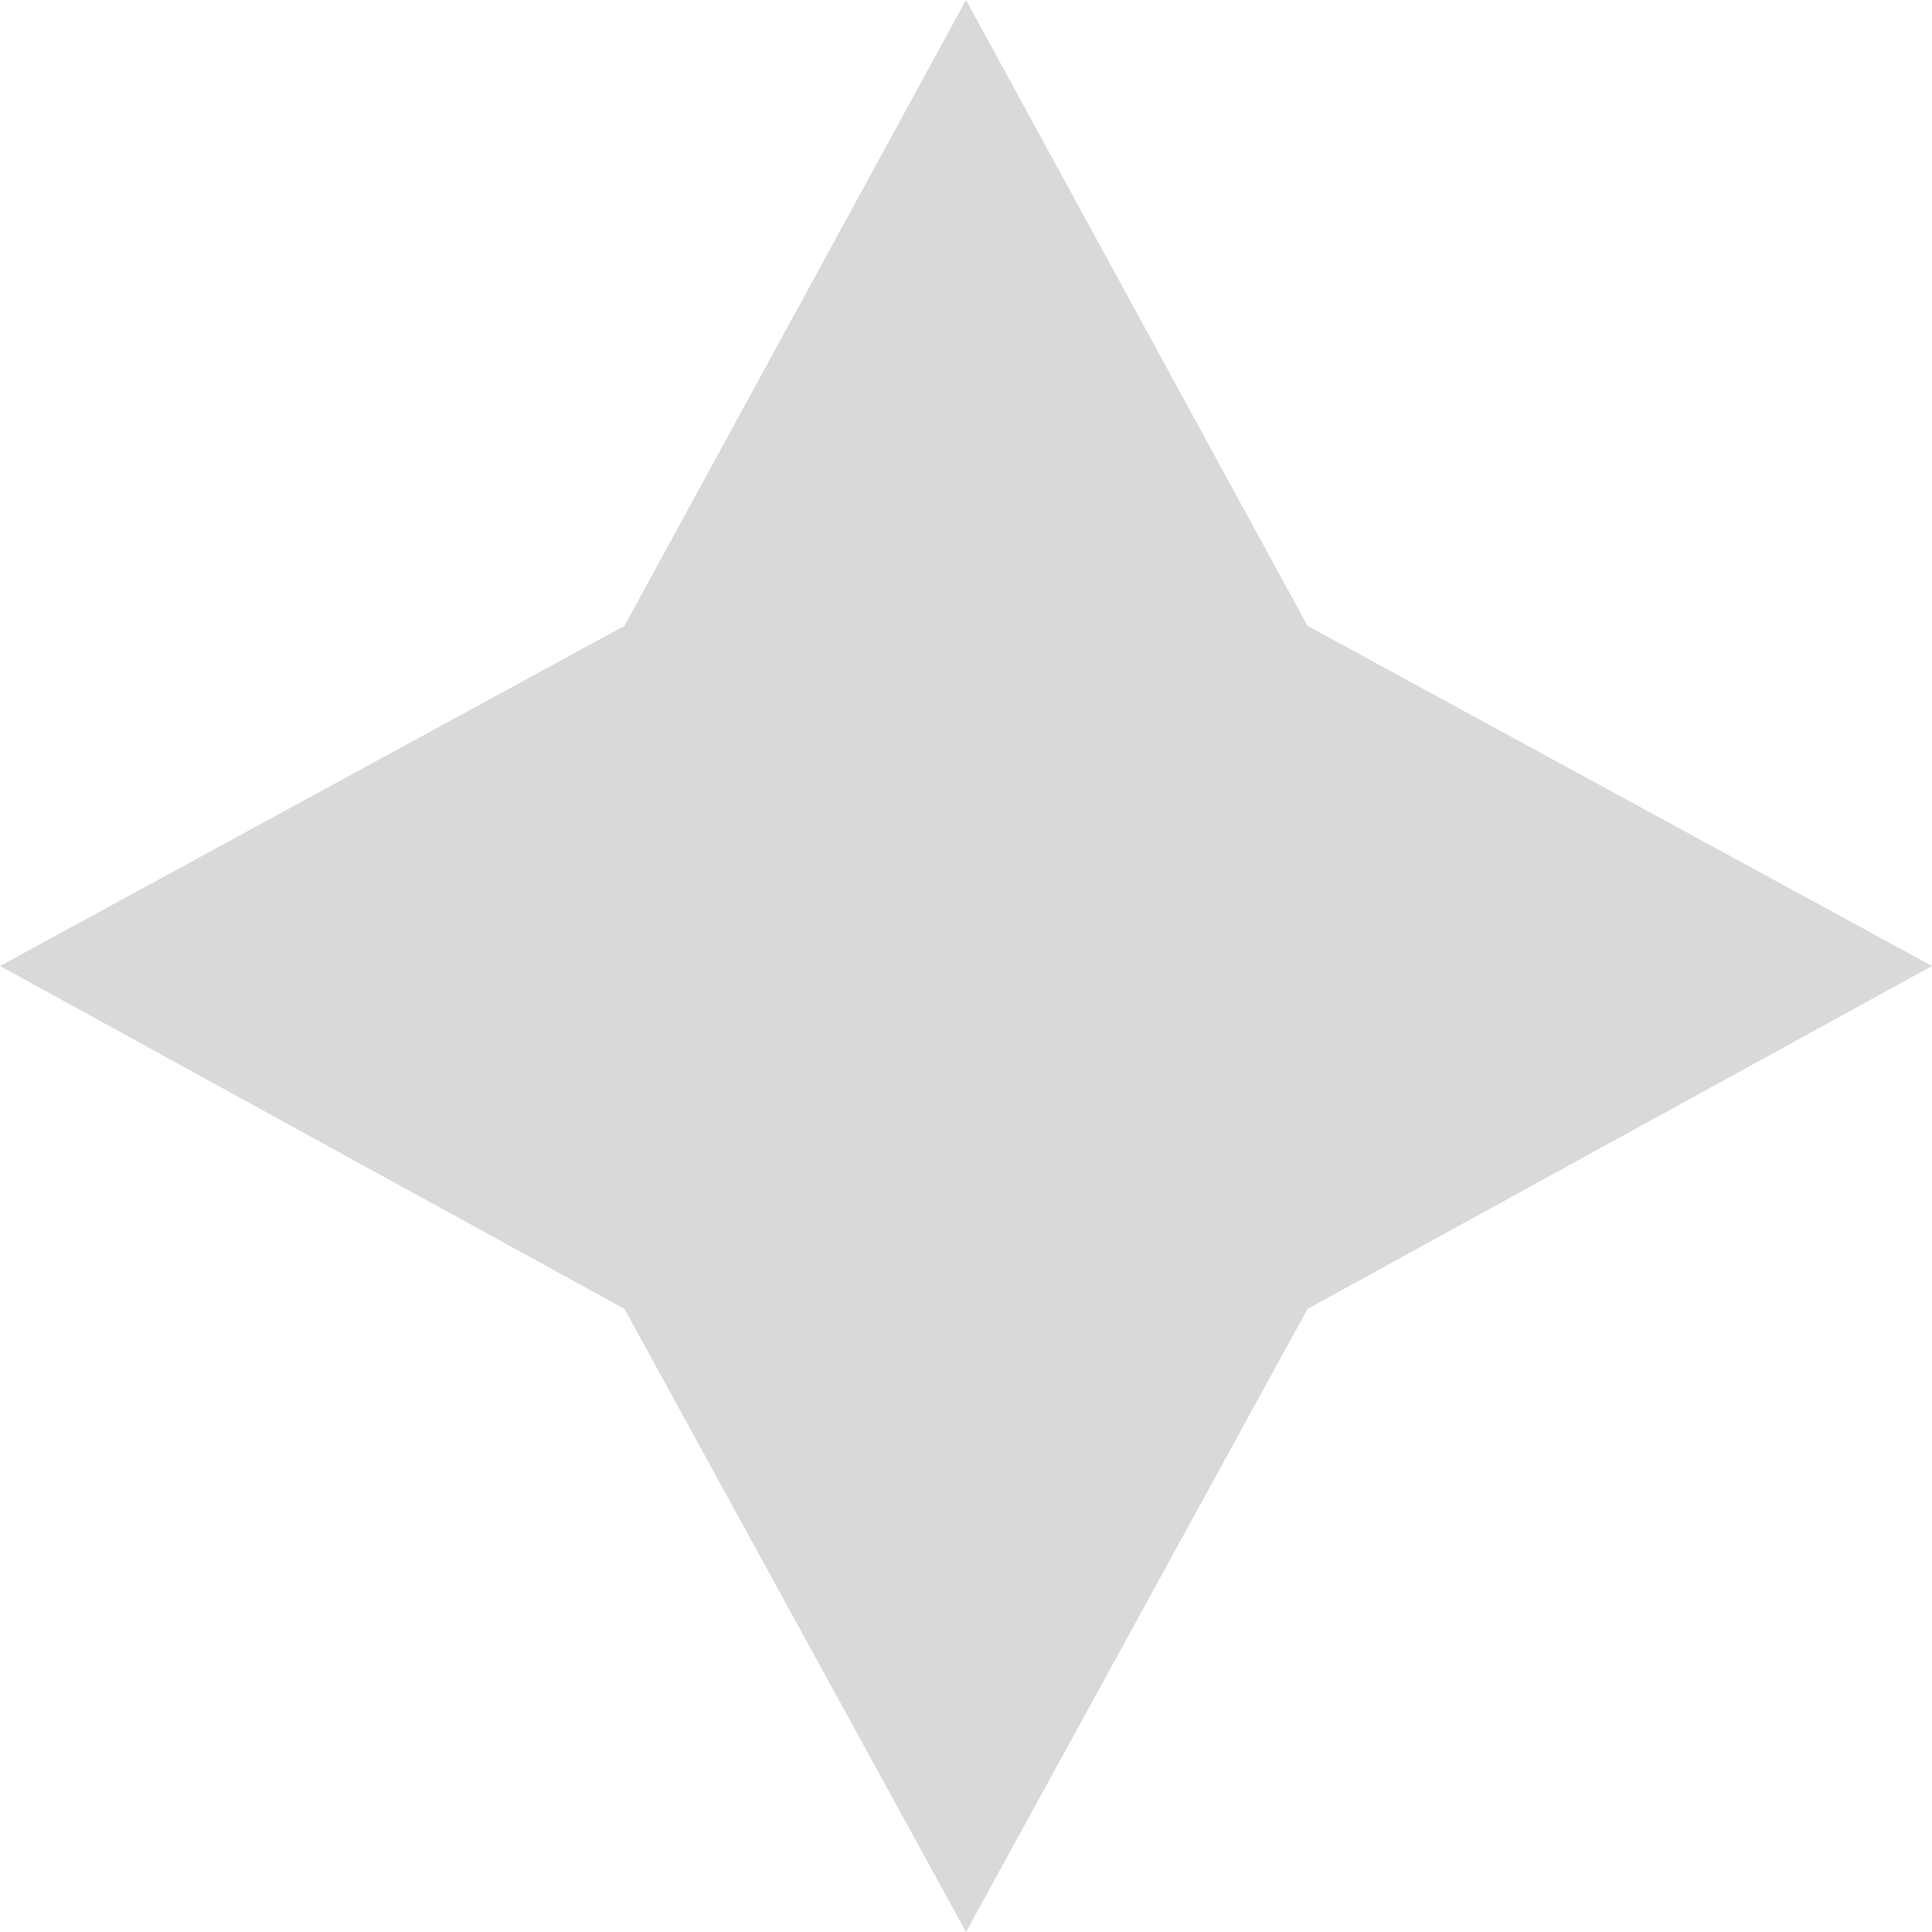 <?xml version="1.0" encoding="UTF-8"?> <svg xmlns="http://www.w3.org/2000/svg" width="75" height="75" viewBox="0 0 75 75" fill="none"><path d="M50.758 24.295L75 37.5L50.758 50.812L37.5 75L24.242 50.812L0 37.5L24.242 24.295L37.5 0L50.758 24.295Z" fill="#D9D9D9"></path></svg> 